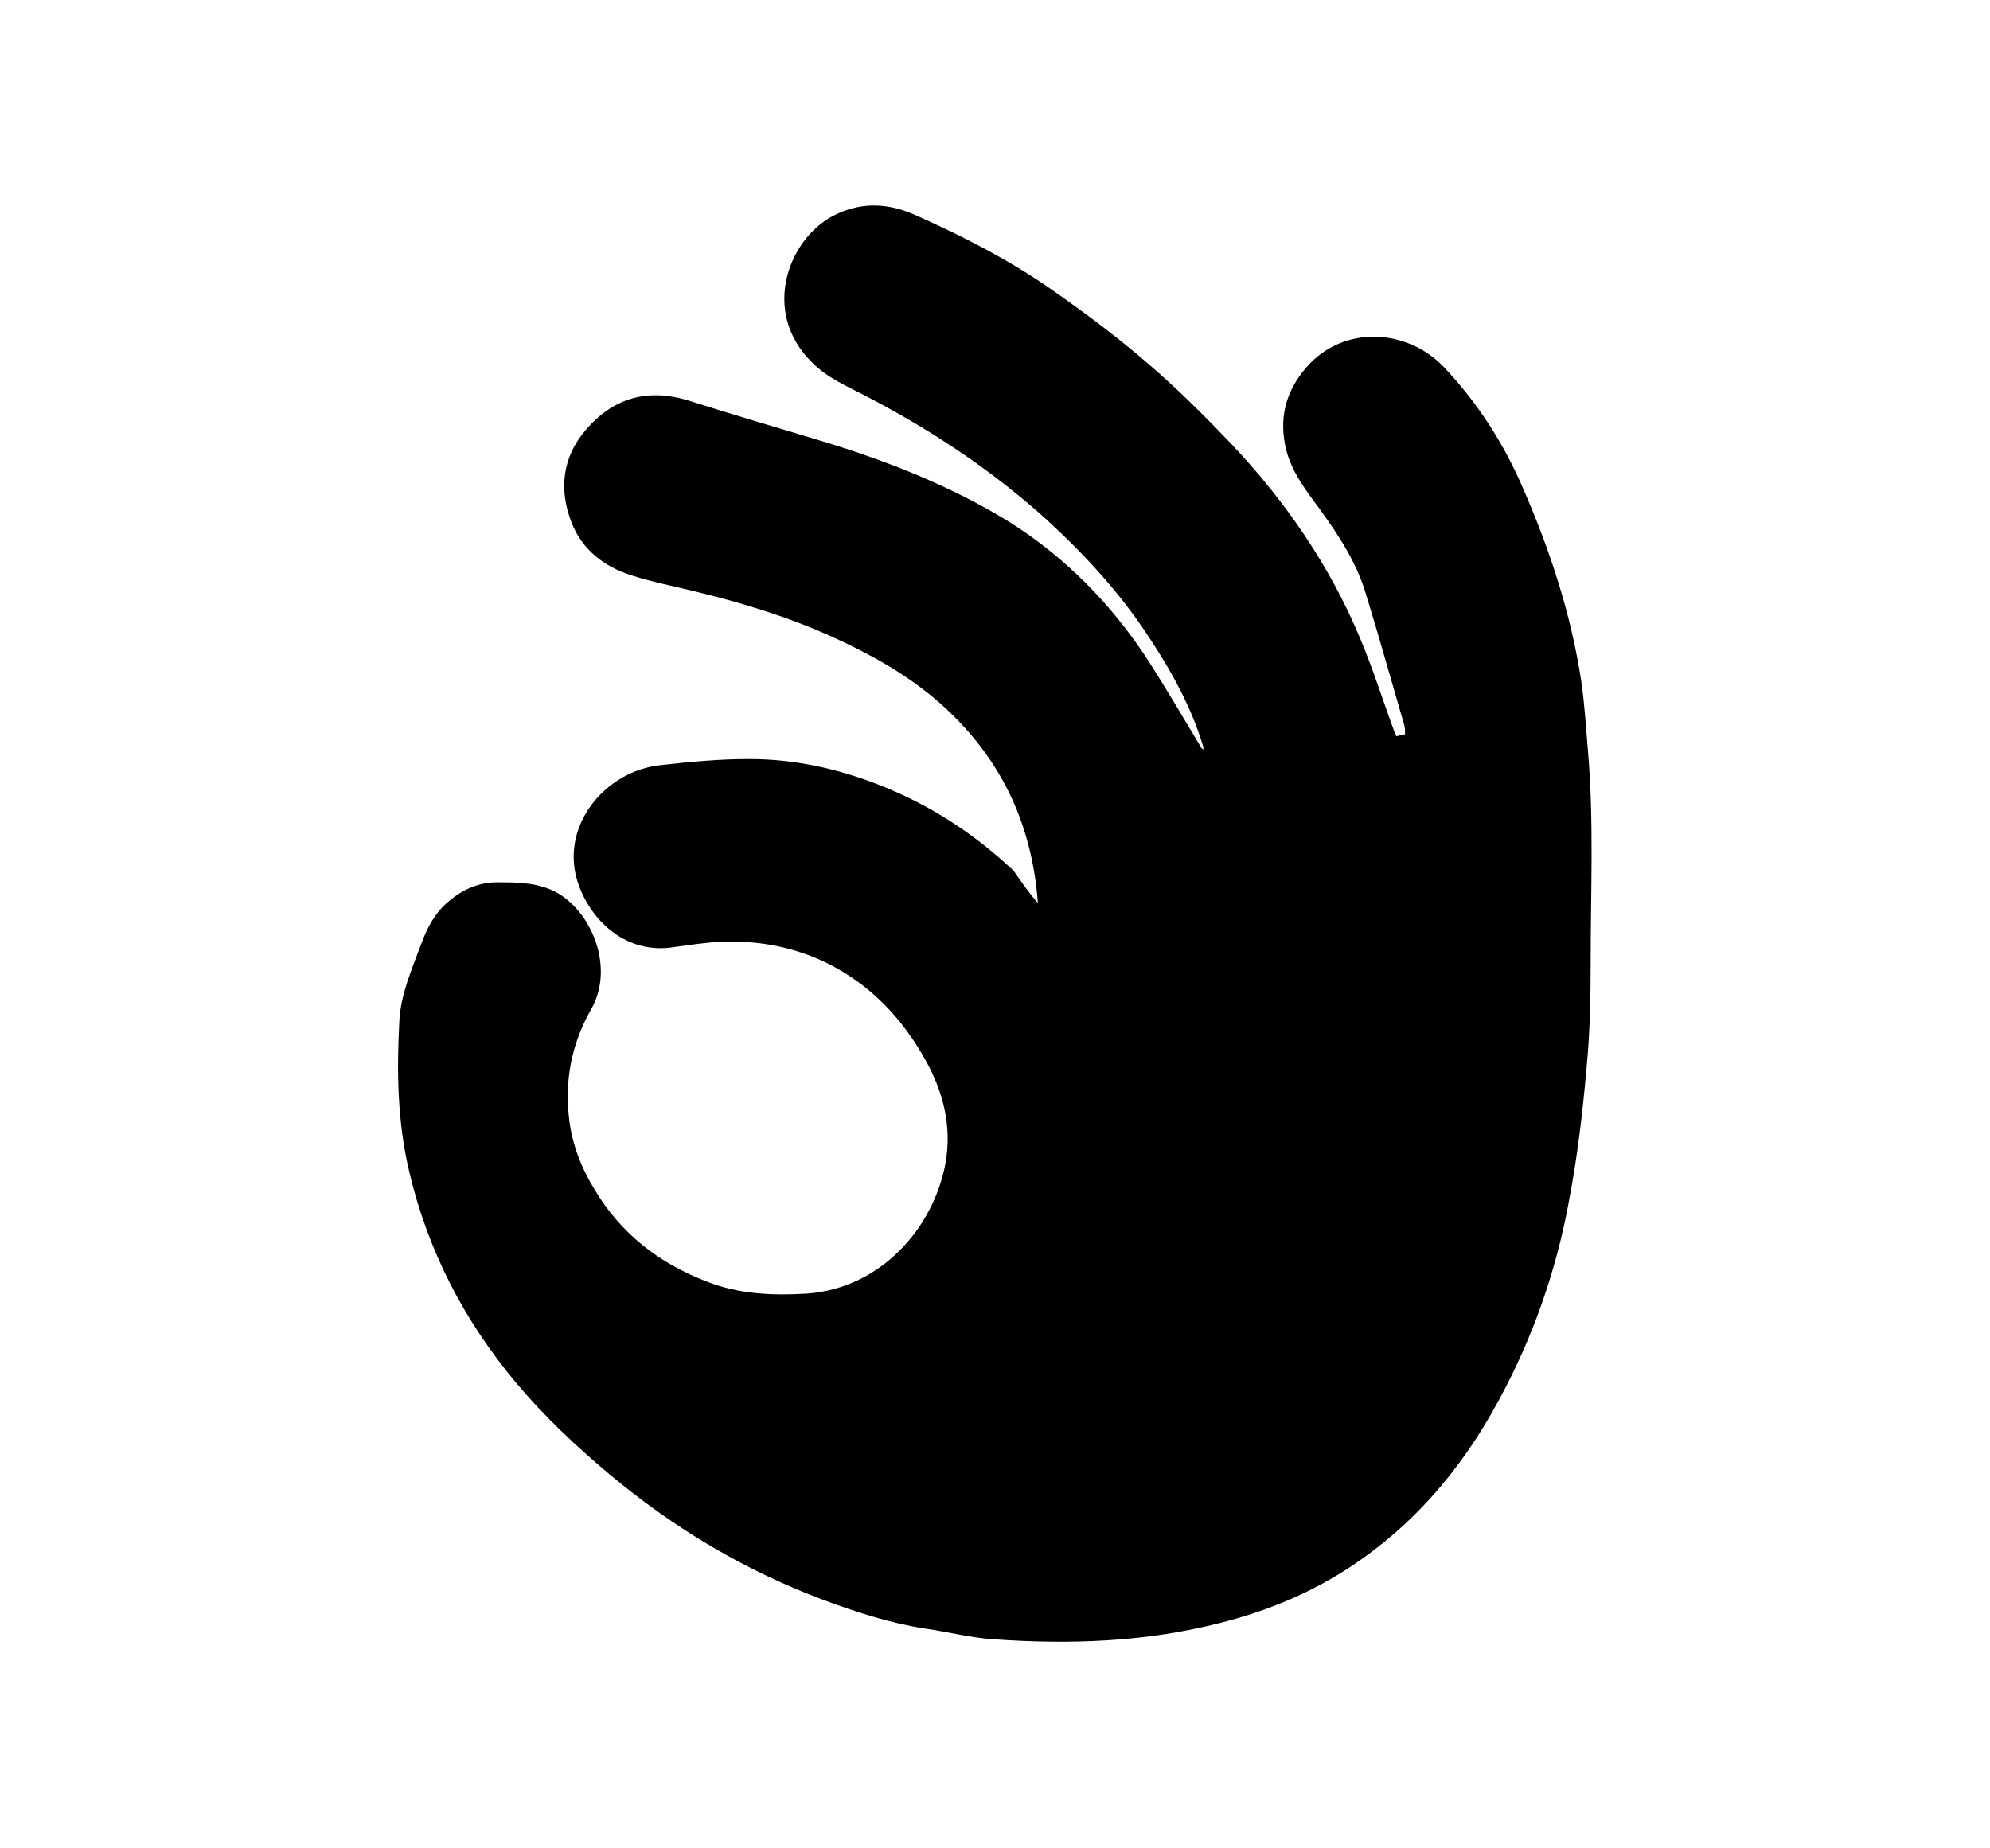 <?xml version="1.0" encoding="utf-8"?>
<!-- Generator: Adobe Illustrator 22.0.1, SVG Export Plug-In . SVG Version: 6.00 Build 0)  -->
<svg version="1.1" xmlns="http://www.w3.org/2000/svg" xmlns:xlink="http://www.w3.org/1999/xlink" x="0px" y="0px"
	 viewBox="0 0 297 275.9" style="enable-background:new 0 0 297 275.9;" xml:space="preserve">
<style type="text/css">
	.st0{display:none;}
	.st1{display:inline;}
	.st2{display:none;fill:none;}
	.st3{fill:#FFFFFF;}
	.st4{fill:none;}
</style>
<g id="Layer_1" class="st0">
	<g class="st1">
		<path class="st2" d="M259.7,257.5c-73.2,0-146.4,0-219.6,0c0-79.7,0-159.4,0-239c73.2,0,146.4,0,219.6,0
			C259.7,98.1,259.7,177.8,259.7,257.5z M51.1,241.4c0.1,0,0.2,0,0.2,0c0,0.9,0,1.8,0,2.8c0.3,4.8,2.5,8.5,6.7,11
			c5.8,3.4,13,2.7,17.5-2.4c2.9-3.3,4.4-7.4,5.1-11.7c0.4-2.4,0.7-4.8,1.1-7.2c0.6-4.1,1.2-8.3,1.8-12.4c0.4-2.6,0.7-5.1,1.1-7.7
			c0.5-3.7,1.1-7.3,1.7-11c0.4-3.1,0.7-6.2,1.2-9.2c0.7-4.9,1.6-9.8,2.3-14.7c0.4-2.8,0.6-5.5,1.1-8.3c1.1-6.9,2.2-13.9,3.3-20.8
			c0.2-1.2,0.5-2.3,1-3.4c1.4-3.5,4.3-5.8,7-8.1c5.6-4.8,11.4-9.4,17.2-14c0.6-0.5,1-1.1,0.8-1.8c-0.3-0.9-0.5-2-1.8-2.1
			c-2.6-0.3-5.3-0.8-7.9-1.1c-2.9-0.4-5.8-0.7-8.6-1.2c-4.9-0.7-9.8-1.5-14.6-2.2c-3.8-0.6-7.7-1-11.5-1.6c-3.4-0.5-6.7-1.2-10-1.7
			c-3.2-0.5-6.3-0.8-9.5-1.3c-2.8-0.4-5.7-0.6-8.4-1.3c-2.1-0.6-3.3,0.3-4.5,1.7c-0.5,0.6-0.6,0.9-0.1,1.5c1.6,2,3.2,4.1,4.8,6.2
			c4.5,6.1,9.1,12.1,13.5,18.2c2.3,3.2,3.7,6.8,3,10.9c-0.7,4.1-1.2,8.2-1.8,12.3c-0.7,5-1.3,10-2.1,14.9c-0.7,4.5-1.4,8.9-2.1,13.4
			c-0.8,5.3-1.5,10.7-2.3,16c-0.6,3.7-1.2,7.5-1.7,11.2c-0.6,3.9-1.1,7.7-1.6,11.6C52.1,232.3,51.6,236.9,51.1,241.4z M245.4,254.3
			c2.6-0.1,5-0.6,7.2-1.7c3.8-1.9,6.4-5,6.9-9.2c0.4-3.6,0.5-7.3-0.4-11c-1.6-6.6-3.3-13.2-5-19.7c-1.5-6-3-12.1-4.5-18.1
			c-1.4-5.5-2.7-11-4.1-16.5c-1.5-5.9-3-11.7-4.5-17.6c-1.4-5.6-2.7-11.1-4.2-16.7c-1.4-4.9-0.6-9.2,2.3-13.4
			c1.6-2.3,3.2-4.7,4.5-7.2c2.3-4.6,4.2-9.3,6.3-13.9c0.7-1.6,0.2-2.7-1.6-2.8c-0.5,0-1,0-1.4,0.1c-4.5,1.1-8.9,2.2-13.3,3.4
			c-6.6,1.7-13.1,3.4-19.7,5c-6.2,1.6-12.4,3.1-18.6,4.7c-5.4,1.4-10.8,2.7-16.2,4.1c-1.5,0.4-3,0.7-3.6,2.6
			c-0.4,1.1-0.2,1.8,0.8,2.3c2.2,1.2,4.4,2.5,6.5,3.8c6.4,3.9,12.8,7.7,19.1,11.7c2.7,1.7,5.1,3.8,6.3,6.9c0.6,1.6,1,3.3,1.4,4.9
			c2,7.7,4,15.4,6,23c1.8,7.1,3.7,14.1,5.5,21.2c1.4,5.6,2.8,11.2,4.2,16.8c1.7,6.6,3.4,13.1,5,19.7c0.9,3.5,1.9,6.8,3.7,9.9
			C236.3,251.3,240,254.2,245.4,254.3z M112.8,70.2c0.3,0.5,0.6,0.9,0.8,1.3c3,5.1,6.1,10.2,9.1,15.4c0.7,1.1,0.9,1.2,1.9,0.3
			c1.5-1.5,3-3,4.5-4.5c1.9-1.9,3.4-4,4.4-6.5c2.2-5.6,0-11.1-5.5-13.5c-2.6-1.1-5.3-1.5-8.1-1.9c-3.9-0.5-7.9-1.2-11.8-1.7
			c-4.6-0.7-9.2-1.4-13.8-2.1c-3.9-0.6-7.7-1.2-11.6-1.7c-4.8-0.7-9.6-1.3-14.3-2c-4.9-0.7-9.8-1.5-14.8-2.3
			c-1.4-0.2-2.8-0.4-4.2-0.5c-0.8-0.1-1.2,0.3-1.4,1c-1.3,3.5-2.8,7-4.1,10.6c-1.7,4.6-1.5,9,1.5,13.1c0.9,1.2,1.1,1.2,2.2,0.2
			c4.1-3.9,8.2-7.7,12.3-11.6c0.4-0.4,0.8-0.7,1.4-1.1c0.4,0.7,0.8,1.2,1.1,1.8c2.9,4.9,5.8,9.8,8.7,14.7c0.7,1.1,1,1.1,1.9,0.3
			c3.5-3.3,6.9-6.5,10.4-9.8c1.1-1.1,2.3-2,3.6-3.1c0.3,0.4,0.6,0.7,0.8,1.1c3.1,5.2,6.1,10.3,9.1,15.5c0.5,0.9,0.9,0.8,1.5,0.2
			c3.8-3.4,7.6-6.9,11.4-10.3C110.7,71.9,111.7,71.1,112.8,70.2z M173.1,75c0.5,0.4,1,0.6,1.3,0.9c4.7,3.4,9.3,6.9,13.9,10.4
			c0.9,0.7,1.3,0.6,1.8-0.4c1.9-4.2,3.9-8.4,5.8-12.6c0.7-1.5,1.5-3,2.4-4.6c1.1,0.8,2,1.4,2.9,2.1c4.1,3,8.2,6,12.3,9.1
			c0.9,0.7,1.5,0.5,1.9-0.4c1.7-3.6,3.3-7.2,4.9-10.7c1-2.1,2-4.1,3.1-6.3c0.5,0.3,0.8,0.5,1.1,0.7c2.2,1.6,4.4,3.2,6.6,4.8
			c2.6,1.9,5.1,3.8,7.7,5.7c0.8,0.6,1.3,0.7,1.8-0.4c0.6-1.3,1.3-2.4,2.1-3.6c0.8-1.3,1.1-2.7,1-4.2c-0.2-4.8-1.3-9.4-3.3-13.9
			c-0.6-1.3-1.6-2-3-1.9c-2.6,0.1-5.2,0.1-7.7,0.6c-6.1,1.3-12.1,2.9-18.1,4.4c-8.1,2-16.2,3.9-24.3,6c-7.1,1.8-14.2,3.7-21.3,5.7
			c-3.1,0.9-5.9,2.5-8,5c-0.5,0.6-0.9,1.4-0.9,2.1c-0.1,3.2-0.2,6.5-0.1,9.7c0.1,4.5,2.7,7.4,6.5,9.5c0.7,0.4,1.2,0.2,1.6-0.5
			c0.4-0.8,0.7-1.6,1-2.4c1.5-3.2,3-6.5,4.6-9.7C171.4,78.3,172.2,76.7,173.1,75z M158.2,59c4.6-1.1,8.8-2.1,12.9-3.1
			c5.5-1.3,11-2.7,16.5-4.1c8.7-2.2,17.4-4.4,26.1-6.6c3.1-0.8,6.1-1.7,9.2-2.5c2.9-0.7,5.7-1.4,8.6-2.1c1.1-0.3,1.3-0.9,0.5-1.7
			c-4.8-4.9-9.6-9.7-15.5-13.3c-9.2-5.5-18.8-6.9-29.1-3.9c-9.2,2.7-16.1,8.2-21.1,16.3c-3.1,5-5.1,10.5-6.8,16.1
			C159,55.7,158.7,57.2,158.2,59z M129.1,53.3c-0.1-0.8-0.1-1.3-0.2-1.7c-1-2.7-1.9-5.4-3-8.1c-3.4-7.6-8.5-14-15.2-18.9
			c-7.4-5.4-15.7-7-24.5-5.8c-6.2,0.8-11.9,3.3-17,6.9c-5.7,4-10.4,8.9-13.4,15.2c-0.6,1.3-0.5,1.6,0.9,1.8c3,0.5,5.9,0.9,8.9,1.3
			c3.8,0.5,7.6,1,11.4,1.6c3.9,0.6,7.7,1.2,11.6,1.8c3.8,0.6,7.6,1,11.4,1.6c3.5,0.5,6.9,1.1,10.4,1.6c4.3,0.7,8.6,1.3,12.9,1.9
			C125,52.8,126.9,53,129.1,53.3z M164.2,107.1c0,0.2-0.1,0.3,0,0.5c1.5,3,3,6.1,4.6,9.1c0.2,0.3,0.9,0.5,1.3,0.5
			c1.1-0.2,2.2-0.5,3.2-0.8c5.2-1.3,10.5-2.7,15.7-4c5.4-1.4,10.8-2.7,16.2-4.1c7.5-1.9,14.9-3.8,22.3-5.6
			c7.4-1.9,14.8-3.8,22.1-5.6c1.1-0.3,1.7-0.9,1.6-2.1c-0.2-2.7-0.3-5.3-0.5-8c-0.2-2.8-0.4-5.6-0.5-8.4c-1.5-0.2-1.6-0.2-2.3,0.9
			c-0.7,1.2-1.4,2.5-2.2,3.7c-0.9,1.5-1.8,3-2.8,4.6c-5.5-4-10.8-7.9-16.2-11.9c-2.9,6.2-5.8,12.2-8.7,18.3c-0.6-0.3-1-0.6-1.4-0.9
			c-2.4-1.8-4.8-3.6-7.2-5.4c-2.3-1.7-4.5-3.4-6.8-5.1c-0.6-0.5-1.2-0.7-1.6,0.3c-1.4,3-2.7,5.9-4.1,8.9c-1.4,2.9-2.7,5.7-4.2,8.7
			c-0.5-0.3-1-0.6-1.5-0.9c-4.5-3.4-8.9-6.8-13.4-10.3c-0.8-0.6-1.2-0.6-1.7,0.3c-2.9,5.3-6,10.6-9,15.8
			C166.3,107.6,166.3,107.6,164.2,107.1z M41.4,100.3c2.6,0.4,5.1,0.8,7.6,1.1c3,0.4,6,0.8,9,1.3c2.7,0.4,5.4,0.7,8.1,1.1
			c3.3,0.5,6.5,1.1,9.8,1.5c4.3,0.6,8.5,1.1,12.8,1.7c4,0.6,8,1.3,12.1,1.8c3.7,0.5,7.3,1.1,11,1.5c3.4,0.4,6.8,0.7,10.2,0.9
			c2.4,0.1,4.4-1.1,5.4-3.3c1.1-2.4,1.8-5,2.6-7.6c0.5-1.6,0.7-3.3,1-5c0.1-0.4-0.3-0.8-0.4-1.2c-0.4,0.1-0.8,0.2-1.1,0.4
			c-2,1.6-3.9,3.2-5.8,4.8c-0.8,0.6-1.6,1.2-2.5,1.9c-0.3-0.4-0.5-0.6-0.7-0.9c-3-5-6-10-9-15c-0.8-1.4-1-1.4-2.2-0.3
			c-4.1,3.8-8.2,7.7-12.2,11.5c-0.4,0.4-1,0.7-1.6,1.1c-0.5-0.7-0.8-1.2-1.2-1.7c-2.9-4.8-5.7-9.5-8.6-14.3c-0.8-1.4-1-1.4-2.2-0.3
			c-4,3.7-8.1,7.4-12.1,11.1c-0.5,0.5-1.1,0.8-1.7,1.3c-0.3-0.4-0.6-0.7-0.8-1C66,87.8,63,83,60.1,78.1c-0.5-0.8-0.8-1.1-1.7-0.4
			c-5.7,4.4-11.4,8.7-17.2,13.1c-0.6,0.5-0.8,0.9-0.7,1.7C40.8,95,41.1,97.5,41.4,100.3z"/>
		<path d="M49.5,241.5c0.5-4.6,1-9.1,1.6-13.7c0.5-3.9,1.1-7.7,1.6-11.6c0.5-3.7,1.2-7.5,1.7-11.2c0.8-5.3,1.5-10.7,2.3-16
			c0.7-4.5,1.4-8.9,2.1-13.4c0.7-5,1.4-9.9,2.1-14.9c0.6-4.1,1.1-8.2,1.8-12.3c0.7-4.1-0.7-7.7-3-10.9c-4.4-6.1-9-12.1-13.5-18.2
			c-1.6-2.1-3.1-4.1-4.8-6.2c-0.5-0.6-0.4-1,0.1-1.5c1.2-1.4,2.3-2.3,4.5-1.7c2.7,0.7,5.6,0.9,8.4,1.3c3.2,0.4,6.3,0.8,9.5,1.3
			c3.4,0.5,6.7,1.2,10,1.7c3.8,0.6,7.7,1,11.5,1.6c4.9,0.7,9.8,1.5,14.6,2.2c2.9,0.4,5.8,0.8,8.6,1.2c2.6,0.4,5.3,0.8,7.9,1.1
			c1.3,0.2,1.5,1.2,1.8,2.1c0.3,0.8-0.1,1.3-0.8,1.8c-5.7,4.7-11.5,9.3-17.2,14c-2.7,2.3-5.6,4.6-7,8.1c-0.4,1.1-0.8,2.3-1,3.4
			c-1.1,6.9-2.2,13.9-3.3,20.8c-0.4,2.8-0.6,5.5-1.1,8.3c-0.7,4.9-1.6,9.8-2.3,14.7c-0.5,3.1-0.7,6.2-1.2,9.2
			c-0.5,3.7-1.1,7.3-1.7,11c-0.4,2.6-0.7,5.1-1.1,7.7c-0.6,4.1-1.2,8.3-1.8,12.4c-0.4,2.4-0.7,4.8-1.1,7.2
			c-0.7,4.3-2.1,8.4-5.1,11.7c-4.5,5.1-11.6,5.8-17.5,2.4c-4.2-2.4-6.4-6.1-6.7-11c-0.1-0.9,0-1.8,0-2.8
			C49.7,241.5,49.6,241.5,49.5,241.5z"/>
		<path d="M243.8,254.3c-5.4-0.1-9.1-3-11.7-7.5c-1.8-3.1-2.8-6.5-3.7-9.9c-1.6-6.6-3.4-13.1-5-19.7c-1.4-5.6-2.8-11.2-4.2-16.8
			c-1.8-7.1-3.6-14.1-5.5-21.2c-2-7.7-4-15.4-6-23c-0.4-1.7-0.8-3.3-1.4-4.9c-1.2-3.1-3.6-5.2-6.3-6.9c-6.3-4-12.7-7.8-19.1-11.7
			c-2.1-1.3-4.3-2.6-6.5-3.8c-1-0.6-1.1-1.2-0.8-2.3c0.6-1.9,2.1-2.2,3.6-2.6c5.4-1.4,10.8-2.7,16.2-4.1c6.2-1.6,12.4-3.1,18.6-4.7
			c6.6-1.7,13.1-3.4,19.7-5c4.4-1.1,8.9-2.3,13.3-3.4c0.5-0.1,1-0.2,1.4-0.1c1.8,0.1,2.4,1.2,1.6,2.8c-2.1,4.6-4.1,9.3-6.3,13.9
			c-1.2,2.5-2.9,4.9-4.5,7.2c-2.9,4.1-3.6,8.5-2.3,13.4c1.5,5.5,2.8,11.1,4.2,16.7c1.5,5.9,3,11.7,4.5,17.6c1.4,5.5,2.7,11,4.1,16.5
			c1.5,6,3,12.1,4.5,18.1c1.7,6.6,3.3,13.2,5,19.7c0.9,3.6,0.8,7.3,0.4,11c-0.5,4.2-3.1,7.3-6.9,9.2
			C248.7,253.7,246.4,254.2,243.8,254.3z"/>
		<path d="M111.2,70.3c-1.1,0.9-2.1,1.7-3.1,2.6c-3.8,3.4-7.6,6.8-11.4,10.3c-0.6,0.6-1,0.7-1.5-0.2c-3-5.2-6.1-10.3-9.1-15.5
			c-0.2-0.3-0.5-0.6-0.8-1.1c-1.2,1.1-2.4,2-3.6,3.1c-3.5,3.2-6.9,6.5-10.4,9.8c-0.9,0.9-1.3,0.8-1.9-0.3c-2.9-4.9-5.8-9.8-8.7-14.7
			c-0.3-0.6-0.7-1.1-1.1-1.8c-0.5,0.4-1,0.8-1.4,1.1c-4.1,3.9-8.2,7.7-12.3,11.6c-1.1,1-1.3,1-2.2-0.2c-3-4.1-3.2-8.5-1.5-13.1
			c1.3-3.5,2.7-7.1,4.1-10.6c0.3-0.7,0.7-1.1,1.4-1c1.4,0.2,2.8,0.3,4.2,0.5c4.9,0.8,9.8,1.6,14.8,2.3c4.8,0.7,9.6,1.3,14.3,2
			c3.9,0.6,7.7,1.2,11.6,1.7c4.6,0.7,9.2,1.4,13.8,2.1c3.9,0.6,7.9,1.2,11.8,1.7c2.8,0.3,5.5,0.8,8.1,1.9c5.5,2.4,7.7,7.9,5.5,13.5
			c-1,2.5-2.5,4.6-4.4,6.5c-1.5,1.5-3,3-4.5,4.5c-0.9,0.9-1.2,0.9-1.9-0.3c-3-5.1-6.1-10.2-9.1-15.4
			C111.8,71.1,111.5,70.8,111.2,70.3z"/>
		<path d="M171.5,75c-0.9,1.7-1.7,3.3-2.5,4.9c-1.6,3.2-3.1,6.5-4.6,9.7c-0.4,0.8-0.7,1.6-1,2.4c-0.3,0.7-0.9,0.9-1.6,0.5
			c-3.8-2.1-6.4-5-6.5-9.5c-0.1-3.2,0-6.5,0.1-9.7c0-0.7,0.5-1.5,0.9-2.1c2.1-2.5,4.9-4.1,8-5c7.1-2,14.2-3.8,21.3-5.7
			c8.1-2.1,16.2-4,24.3-6c6-1.5,12.1-3.1,18.1-4.4c2.5-0.5,5.1-0.5,7.7-0.6c1.3,0,2.4,0.6,3,1.9c2,4.4,3.1,9,3.3,13.9
			c0.1,1.5-0.2,2.9-1,4.2c-0.7,1.2-1.5,2.4-2.1,3.6c-0.5,1-1,0.9-1.8,0.4c-2.6-1.9-5.1-3.8-7.7-5.7c-2.2-1.6-4.4-3.2-6.6-4.8
			c-0.3-0.2-0.6-0.4-1.1-0.7c-1.1,2.1-2.1,4.2-3.1,6.3c-1.7,3.6-3.3,7.2-4.9,10.7c-0.4,0.9-1,1.1-1.9,0.4c-4.1-3.1-8.2-6.1-12.3-9.1
			c-0.9-0.7-1.8-1.3-2.9-2.1c-0.8,1.6-1.6,3.1-2.4,4.6c-2,4.2-3.9,8.4-5.8,12.6c-0.5,1-0.9,1.1-1.8,0.4c-4.6-3.5-9.3-6.9-13.9-10.4
			C172.5,75.7,172.1,75.4,171.5,75z"/>
		<path d="M156.6,59.1c0.5-1.8,0.8-3.3,1.2-4.8c1.7-5.6,3.7-11.1,6.8-16.1c5-8.1,11.9-13.6,21.1-16.3c10.3-3,19.9-1.6,29.1,3.9
			c6,3.6,10.8,8.4,15.5,13.3c0.8,0.8,0.6,1.4-0.5,1.7c-2.9,0.7-5.7,1.4-8.6,2.1c-3.1,0.8-6.1,1.7-9.2,2.5
			c-8.7,2.2-17.4,4.4-26.1,6.6c-5.5,1.4-11,2.7-16.5,4.1C165.4,57,161.2,58,156.6,59.1z"/>
		<path d="M127.5,53.4c-2.2-0.3-4.1-0.5-6.1-0.8c-4.3-0.6-8.6-1.2-12.9-1.9c-3.5-0.5-6.9-1.1-10.4-1.6c-3.8-0.6-7.6-1-11.4-1.6
			c-3.9-0.6-7.7-1.2-11.6-1.8c-3.8-0.6-7.6-1.1-11.4-1.6c-3-0.4-5.9-0.8-8.9-1.3c-1.5-0.2-1.6-0.5-0.9-1.8
			c3.1-6.3,7.7-11.2,13.4-15.2c5.1-3.6,10.8-6.1,17-6.9c8.8-1.1,17.2,0.4,24.5,5.8c6.8,5,11.8,11.3,15.2,18.9c1.2,2.6,2,5.4,3,8.1
			C127.5,52.1,127.4,52.6,127.5,53.4z"/>
		<path d="M162.7,107.2c2,0.4,2.1,0.5,3.2-1.4c3-5.3,6-10.5,9-15.8c0.5-0.9,0.9-1,1.7-0.3c4.4,3.5,8.9,6.9,13.4,10.3
			c0.4,0.3,0.9,0.6,1.5,0.9c1.4-2.9,2.8-5.8,4.2-8.7c1.4-3,2.8-5.9,4.1-8.9c0.4-0.9,1-0.7,1.6-0.3c2.3,1.7,4.5,3.4,6.8,5.1
			c2.4,1.8,4.8,3.6,7.2,5.4c0.4,0.3,0.9,0.5,1.4,0.9c2.9-6.1,5.8-12.2,8.7-18.3c5.4,4,10.7,7.9,16.2,11.9c1-1.7,1.9-3.1,2.8-4.6
			c0.7-1.2,1.4-2.5,2.2-3.7c0.7-1.1,0.8-1.2,2.3-0.9c0.2,2.8,0.4,5.6,0.5,8.4c0.2,2.7,0.3,5.3,0.5,8c0.1,1.2-0.5,1.8-1.6,2.1
			c-7.4,1.9-14.8,3.8-22.1,5.6c-7.4,1.9-14.9,3.8-22.3,5.6c-5.4,1.4-10.8,2.7-16.2,4.1c-5.2,1.3-10.5,2.7-15.7,4
			c-1.1,0.3-2.1,0.6-3.2,0.8c-0.4,0.1-1.1-0.2-1.3-0.5c-1.6-3-3.1-6-4.6-9.1C162.6,107.5,162.7,107.3,162.7,107.2z"/>
		<path d="M39.8,100.3c-0.3-2.7-0.6-5.3-0.9-7.7c-0.1-0.8,0.1-1.3,0.7-1.7c5.7-4.3,11.5-8.7,17.2-13.1c0.9-0.7,1.2-0.4,1.7,0.4
			c2.9,4.9,5.9,9.7,8.8,14.5c0.2,0.3,0.5,0.6,0.8,1c0.6-0.4,1.2-0.8,1.7-1.3c4-3.7,8.1-7.4,12.1-11.1c1.2-1.1,1.4-1.1,2.2,0.3
			c2.9,4.8,5.7,9.5,8.6,14.3c0.3,0.5,0.7,1.1,1.2,1.7c0.6-0.4,1.1-0.7,1.6-1.1c4.1-3.8,8.2-7.7,12.2-11.5c1.2-1.1,1.4-1.1,2.2,0.3
			c3,5,6,10,9,15c0.2,0.3,0.4,0.5,0.7,0.9c0.9-0.6,1.7-1.2,2.5-1.9c2-1.6,3.9-3.2,5.8-4.8c0.3-0.2,0.8-0.3,1.1-0.4
			c0.1,0.4,0.5,0.8,0.4,1.2c-0.3,1.7-0.5,3.4-1,5c-0.8,2.6-1.6,5.1-2.6,7.6c-1,2.2-2.9,3.4-5.4,3.3c-3.4-0.1-6.8-0.5-10.2-0.9
			c-3.7-0.4-7.4-1-11-1.5c-4-0.6-8-1.3-12.1-1.8c-4.3-0.6-8.5-1.1-12.8-1.7c-3.3-0.5-6.5-1-9.8-1.5c-2.7-0.4-5.4-0.8-8.1-1.1
			c-3-0.4-6-0.8-9-1.3C44.9,101.1,42.4,100.7,39.8,100.3z"/>
	</g>
</g>
<g id="Ebene_2" class="st0">
	<g class="st1">
		<path class="st3" d="M172.6,142.5c0-7.6,0.3-15.3-0.9-22.8c-0.8-5-1.2-10.1-2.4-15c-2.2-8.8-4.6-17.6-7.3-26.3
			c-2.6-8.2-5.7-16.3-8.5-24.4c-1.1-3-2.2-6-3.3-9c-0.4-1.1-1.1-2.1-2.2-2.1c-0.8,0-1.5,1-2.2,1.6c-0.2,0.2-0.3,0.5-0.5,0.8
			c-1.1,2.9-2.3,5.8-3.4,8.7c-4.2,11.2-8.2,22.4-11.4,34c-1.7,6.4-3.1,12.9-4,19.4c-0.5,4.2-1.1,8.3-1.7,12.5
			c-0.6,4.2-1,8.4-1.7,12.6c-0.8,4.2-0.9,8.4-0.6,12.6c0.5,6.4,0.8,12.8,1.3,19.1c0.3,3.4,0.6,6.8,1.1,10.2c0.5,3.7,1.1,7.4,1.8,11
			c0.8,3.7,1.8,7.4,2.8,11c0.6,1.9,2,2.8,4,2.8c2.4,0,4.7,0,7.1,0c6.7,0,13.4,0.1,20.2-0.1c3.5-0.1,5-1.1,5.7-4
			c0.5-2.1,1.1-4.1,1.7-6.1c2.1-6.8,3.1-13.8,3.6-20.9c0.1-0.9,0-1.8,0.1-2.6c0.3-3,0.7-6,0.8-9
			C172.7,151.8,172.6,147.1,172.6,142.5z M100.9,204.5c0.4,0,0.7,0,1,0c1.9-0.1,2.7-1.5,1.9-3.2c-0.8-1.8-1.7-3.6-2.5-5.4
			c-4.2-9.1-8.6-18.2-12.6-27.3c-2.6-5.9-4.8-12-7-18.1c-1.3-3.6-2.1-7.4-3-11.2c-0.8-3.8-1.4-7.6-2.1-11.4
			c-0.5-2.6-0.8-5.1-1.3-7.7c-1-4.3-3.4-7.6-7.1-9.8c-8.1-4.8-16.3-9.5-24.5-14c-5.3-2.9-10.8-5.5-16.2-8.2c-1.1-0.5-2,0-1.8,1.1
			c0.4,2,0.7,4,1.4,5.9c1,2.9,2.3,5.7,3.4,8.5c3.7,8.8,7.3,17.7,11.1,26.5c3.7,8.7,8.3,16.9,13.3,24.9c5.1,8.1,10.7,15.9,17.1,23.1
			c7.7,8.8,16,17,24.9,24.6C98,203.9,99.3,204.7,100.9,204.5z M190.3,204.1c1.9,0,3.5,0,5,0c1.2,0,2.2-0.4,3.2-1.1
			c2.3-1.9,4.8-3.7,7-5.8c4.7-4.4,9.4-8.9,13.8-13.6c3.7-4,7.3-8.3,10.5-12.8c4.1-5.8,7.7-11.8,11.3-17.9c3.4-5.6,6.7-11.3,9.8-17.1
			c3-5.6,5.8-11.2,8.5-17c2-4.2,3.7-8.6,5.4-13c1.8-4.6,3.4-9.3,5-14c0.4-1.1,0.8-2.1,1.3-3.4c-2.1,0-3.9-0.3-5.7,0.8
			c-2.4,1.5-4.9,2.8-7.4,4.2c-10.1,5.8-20.2,11.6-30.4,17.3c-3.5,2-5.8,4.7-6.8,8.5c-0.6,2.4-1,4.8-1.5,7.3
			c-0.9,4.1-1.6,8.3-2.7,12.4c-2.2,7.3-4.6,14.6-7,21.9c-2.5,7.6-5.2,15.1-8.7,22.3c-2.7,5.6-5.6,11.2-8.4,16.8
			C191.8,201.1,191.1,202.5,190.3,204.1z M177.9,198.2c1.5,0.3,2-0.6,2.5-1.4c4-6.5,7.7-13.3,11.1-20.2c3.5-7.2,6.6-14.5,9.2-22
			c1.4-4.1,2.6-8.3,3.8-12.5c0.8-2.7,1.6-5.3,2.2-8c0.6-2.8,1.1-5.7,1.6-8.6c0.6-3.5,1.3-7.1,1.8-10.6c0.5-3.5,0.7-7.1,1.1-10.7
			c0.3-3.2,0.7-6.3,0.9-9.5c0.2-3.6,0.5-7.2,0.5-10.9c0-6.2-0.2-12.5-0.4-18.7c-0.2-3.5-0.6-7.1-1-10.6c-0.1-0.6-0.6-1.4-1.1-1.5
			c-0.5-0.1-1.3,0.3-1.7,0.7c-1,1-1.9,2.1-2.8,3.3c-5.6,6.9-11.2,13.9-16.7,20.8c-2.9,3.6-5.8,7.3-8.6,10.9
			c-1.2,1.5-1.7,3.2-1.4,5.2c0.2,1.3,0.3,2.5,0.5,3.8c0.8,4.6,1.5,9.2,2.3,13.8c0.6,3.6,1.2,7.2,1.6,10.8c0.7,5.3,1.4,10.5,1.7,15.8
			c0.5,9-0.4,18-1.5,27c-0.5,4.5-1.1,9-1.8,13.5c-0.7,4.5-1.5,8.9-2.3,13.3C178.8,194,178.3,196.1,177.9,198.2z M117.7,197.8
			c0.1-0.1,0.2-0.1,0.3-0.2c-0.1-0.3-0.1-0.7-0.2-1c-1.4-3.6-1.8-7.3-2.2-11.1c-0.6-5.4-1.3-10.8-2-16.2c-0.2-1.2-0.4-2.4-0.6-3.7
			c-0.6-3.9-1.5-7.8-1.6-11.7c-0.3-9.5-0.7-19.1,0.7-28.6c0.6-4,0.9-8,1.6-12c0.9-5.8,1.8-11.6,3-17.3c0.6-3.2,0.4-5.8-1.8-8.4
			c-3.4-3.9-6.5-8.2-9.7-12.3c-3.9-5-7.9-10-11.8-14.9c-1.9-2.4-3.9-4.9-5.9-7.2c-0.3-0.4-0.8-0.5-1.3-0.8c-0.2,0.4-0.6,0.8-0.7,1.2
			c-0.8,4-1.8,8-2.1,12.1c-0.4,5.8-0.4,11.7-0.2,17.5c0.2,5.4,0.8,10.7,1.3,16.1c0.5,4.8,1.2,9.7,2,14.5c0.7,4.2,1.4,8.3,2.3,12.5
			c1.8,7.7,3.5,15.5,5.6,23.1c2,7,4.3,14,6.8,20.9c2.8,7.7,6.1,15.2,10.9,21.9C113.7,194.3,115.5,196.2,117.7,197.8z M144.3,210.2
			c-4.8,0.3-10.7,0.6-16.6,1.2c-4.4,0.5-8.8,1.4-13.2,2.2c-2.8,0.5-5.5,1.2-8.2,2c-3.2,0.9-6.5,1.7-9.4,3.1
			c-4.2,2.1-8.2,4.8-12.3,7.2c-1.6,0.9-2.5,2.2-2.6,4c0,0.5,0.2,1.4,0.6,1.6c1.1,0.6,2.4,1.2,3.5,1.2c3.3-0.1,6.5-0.6,9.8-1
			c5.8-0.6,11.6-1.3,17.4-1.9c4.7-0.5,9.4-1,14.1-1.3c4.6-0.3,9.2-0.5,13.8-0.5c7.8,0,15.6,0.1,23.4,0.3c4.3,0.1,8.6,0.5,12.9,0.9
			c4.4,0.5,8.8,1.1,13.2,1.7c6,0.8,11.9,2.1,18,1.8c1.8-0.1,3.5-0.3,5-1.3c0.4-0.2,0.7-0.9,0.7-1.3c-0.1-1.6-0.9-2.9-2.2-4
			c-4.8-4.1-10.1-7.1-16.1-8.9c-4-1.2-8.1-2.4-12.2-3.3c-3.3-0.8-6.6-1.4-10-1.8c-4.2-0.6-8.4-1.1-12.6-1.4
			C155.8,210.6,150.6,210.4,144.3,210.2z M81.8,212c1.2-0.3,2.4-0.6,3.5-1.1c1.3-0.5,1.3-0.8,0.3-1.9c-1.6-1.7-3.1-3.3-4.8-4.9
			c-9.7-9.4-19-19.2-26.9-30.2c-3.3-4.6-6.4-9.4-9.5-14.1c-1.1-1.8-2-3.7-3.1-5.5c-1.5-2.4-4.2-3.2-6.7-4.1
			c-5.4-1.9-11.1-2.6-16.8-3.2c-2.4-0.3-4.8-0.5-7.3-0.7c-0.6,0-1.5,0-1.6,0.4c-0.2,0.5-0.1,1.3,0.2,1.8c0.9,1.3,1.9,2.5,2.9,3.8
			c5.5,7.2,11.3,14.1,17.5,20.6c4.9,5.1,10.1,10.1,15.3,14.8c3.7,3.4,7.6,6.5,11.6,9.4c6,4.3,12.2,8.2,18.4,12.3
			C77.1,210.7,79.2,212,81.8,212z M287.8,146.2c-0.5-0.1-0.9-0.2-1.3-0.2c-2.3,0.2-4.6,0.3-6.8,0.6c-5,0.7-10,1.5-15,2.5
			c-5.8,1.1-10.1,4.3-13,9.5c-2.2,3.9-4.6,7.8-7.1,11.5c-8,11.8-17.6,22.2-27.8,32.1c-2.4,2.3-4.6,4.8-6.8,7.2
			c-0.7,0.7-0.2,2.1,0.7,2.2c2.1,0.1,4.2,0.5,6.1-0.5c3.7-2,7.4-4.1,11-6.3c9.8-5.9,18.8-13,27-20.9c6.7-6.4,13.2-13,19.2-20.1
			c3.5-4.1,7-8.3,10.4-12.5C285.7,149.7,286.6,148,287.8,146.2z M71.7,221.9c-0.5-0.7-0.8-1.4-1.4-2c-0.4-0.5-1.1-0.7-1.7-1.1
			c-5.6-4-11.2-8.1-16.8-12.1c-4.9-3.5-9.8-6.9-14.7-10.4c-1.3-0.9-2.8-1.9-4.5-1.6c-4.1,0.6-8.2,1.4-12.2,2.1
			c-4.4,0.8-8.8,1.7-13.2,2.7c-1.3,0.3-2.6,0.9-3.8,1.7c-1.4,0.9-1.2,1.8,0.2,2.5c1.3,0.6,2.7,1.2,4,1.9c9,4.4,18.2,8.6,27.6,12
			c6.2,2.2,12.6,4.1,18.9,5.9c4,1.1,8.2,1.7,12.3,2.6C69.3,226.6,71.5,225,71.7,221.9z M293.5,202.8c0.1-0.9-0.2-1.5-1.1-1.8
			c-3.9-1.6-7.9-2.4-12-3.1c-4.8-0.9-9.5-1.9-14.3-2.7c-2.8-0.5-5.7-0.7-8.2,1.4c-2.5,2.1-5,4.1-7.5,6.1c-6,4.9-12.2,9.6-18.9,13.5
			c-1.8,1-3.4,2.2-5.1,3.4c-1.3,0.9-1.9,3-1.4,4.2c0.5,1.1,2.7,2.5,3.8,2.3c2.1-0.3,4.2-0.7,6.4-1c5.9-1,11.6-2.7,17.1-4.9
			c9.3-3.7,18.6-7.3,27.9-11c4.1-1.6,8.2-3.3,12.3-5C293.2,203.9,293.8,203.7,293.5,202.8z"/>
		<path d="M172.6,142.5c0,4.6,0.1,9.3,0,13.9c-0.1,3-0.6,6-0.8,9c-0.1,0.9,0,1.8-0.1,2.6c-0.4,7.1-1.5,14.1-3.6,20.9
			c-0.6,2-1.2,4.1-1.7,6.1c-0.7,2.9-2.2,3.9-5.7,4c-6.7,0.2-13.4,0.1-20.2,0.1c-2.4,0-4.7,0-7.1,0c-2,0-3.4-0.8-4-2.8
			c-1-3.6-2-7.3-2.8-11c-0.8-3.6-1.3-7.3-1.8-11c-0.5-3.4-0.8-6.8-1.1-10.2c-0.5-6.4-0.9-12.8-1.3-19.1c-0.3-4.2-0.2-8.4,0.6-12.6
			c0.8-4.2,1.1-8.4,1.7-12.6c0.6-4.2,1.2-8.3,1.7-12.5c0.9-6.6,2.2-13,4-19.4c3.1-11.6,7.2-22.8,11.4-34c1.1-2.9,2.3-5.8,3.4-8.7
			c0.1-0.3,0.2-0.6,0.5-0.8c0.7-0.6,1.4-1.5,2.2-1.6c1.1-0.1,1.8,1,2.2,2.1c1.1,3,2.2,6,3.3,9c2.9,8.1,6,16.2,8.5,24.4
			c2.7,8.7,5.1,17.5,7.3,26.3c1.2,4.9,1.6,10,2.4,15C173,127.2,172.6,134.9,172.6,142.5z"/>
		<path d="M100.9,204.5c-1.6,0.2-2.9-0.7-4.1-1.6c-8.9-7.6-17.2-15.8-24.9-24.6c-6.3-7.2-12-15-17.1-23.1c-5-8-9.5-16.2-13.3-24.9
			c-3.8-8.8-7.4-17.6-11.1-26.5c-1.2-2.8-2.4-5.6-3.4-8.5c-0.7-1.9-1-3.9-1.4-5.9c-0.2-1.1,0.7-1.7,1.8-1.1
			c5.4,2.7,10.9,5.3,16.2,8.2c8.2,4.5,16.4,9.2,24.5,14c3.7,2.2,6.1,5.6,7.1,9.8c0.6,2.5,0.9,5.1,1.3,7.7c0.7,3.8,1.2,7.6,2.1,11.4
			c0.8,3.8,1.7,7.6,3,11.2c2.1,6.1,4.4,12.2,7,18.1c4,9.2,8.4,18.2,12.6,27.3c0.8,1.8,1.7,3.6,2.5,5.4c0.8,1.7,0,3-1.9,3.2
			C101.6,204.6,101.3,204.5,100.9,204.5z"/>
		<path d="M190.3,204.1c0.8-1.6,1.5-2.9,2.2-4.3c2.8-5.6,5.7-11.2,8.4-16.8c3.5-7.2,6.2-14.7,8.7-22.3c2.4-7.3,4.8-14.5,7-21.9
			c1.2-4,1.9-8.2,2.7-12.4c0.5-2.4,0.9-4.9,1.5-7.3c1-3.8,3.3-6.6,6.8-8.5c10.2-5.7,20.2-11.5,30.4-17.3c2.5-1.4,5-2.7,7.4-4.2
			c1.8-1.1,3.6-0.8,5.7-0.8c-0.5,1.2-0.9,2.3-1.3,3.4c-1.7,4.7-3.3,9.3-5,14c-1.7,4.4-3.4,8.8-5.4,13c-2.7,5.7-5.5,11.4-8.5,17
			c-3.1,5.8-6.4,11.5-9.8,17.1c-3.6,6-7.3,12.1-11.3,17.9c-3.2,4.5-6.7,8.7-10.5,12.8c-4.4,4.7-9.1,9.2-13.8,13.6
			c-2.2,2.1-4.7,3.9-7,5.8c-0.9,0.8-2,1.2-3.2,1.1C193.8,204,192.2,204.1,190.3,204.1z"/>
		<path d="M177.9,198.2c0.4-2.1,0.9-4.1,1.2-6.2c0.8-4.4,1.6-8.9,2.3-13.3c0.7-4.5,1.3-9,1.8-13.5c1.1-9,2-18,1.5-27
			c-0.3-5.3-1.1-10.6-1.7-15.8c-0.4-3.6-1-7.2-1.6-10.8c-0.7-4.6-1.5-9.2-2.3-13.8c-0.2-1.3-0.4-2.5-0.5-3.8
			c-0.3-1.9,0.2-3.7,1.4-5.2c2.8-3.7,5.7-7.3,8.6-10.9c5.6-7,11.2-13.9,16.7-20.8c0.9-1.1,1.8-2.3,2.8-3.3c0.4-0.4,1.2-0.9,1.7-0.7
			c0.5,0.1,1,1,1.1,1.5c0.4,3.5,0.9,7,1,10.6c0.3,6.2,0.4,12.5,0.4,18.7c0,3.6-0.2,7.2-0.5,10.9c-0.2,3.2-0.6,6.3-0.9,9.5
			c-0.3,3.6-0.6,7.1-1.1,10.7c-0.5,3.5-1.1,7.1-1.8,10.6c-0.5,2.9-0.9,5.7-1.6,8.6c-0.6,2.7-1.4,5.4-2.2,8
			c-1.2,4.2-2.4,8.4-3.8,12.5c-2.6,7.5-5.7,14.9-9.2,22c-3.4,6.9-7.1,13.6-11.1,20.2C179.9,197.6,179.4,198.5,177.9,198.2z"/>
		<path d="M117.7,197.8c-2.2-1.6-4-3.5-5.6-5.7c-4.8-6.7-8.2-14.2-10.9-21.9c-2.5-6.9-4.8-13.8-6.8-20.9c-2.1-7.6-3.8-15.4-5.6-23.1
			c-0.9-4.1-1.7-8.3-2.3-12.5c-0.8-4.8-1.5-9.6-2-14.5c-0.6-5.4-1.2-10.7-1.3-16.1c-0.2-5.8-0.2-11.7,0.2-17.5
			c0.3-4.1,1.3-8.1,2.1-12.1c0.1-0.4,0.4-0.8,0.7-1.2c0.4,0.3,1,0.4,1.3,0.8c2,2.4,4,4.8,5.9,7.2c4,5,7.9,9.9,11.8,14.9
			c3.2,4.1,6.3,8.4,9.7,12.3c2.3,2.6,2.5,5.3,1.8,8.4c-1.1,5.7-2.1,11.5-3,17.3c-0.6,4-1,8-1.6,12c-1.4,9.5-1.1,19-0.7,28.6
			c0.1,3.9,1,7.8,1.6,11.7c0.2,1.2,0.4,2.4,0.6,3.7c0.7,5.4,1.4,10.8,2,16.2c0.4,3.8,0.9,7.5,2.2,11.1c0.1,0.3,0.2,0.7,0.2,1
			C117.9,197.7,117.8,197.8,117.7,197.8z"/>
		<path d="M144.3,210.2c6.4,0.3,11.6,0.4,16.7,0.7c4.2,0.3,8.4,0.8,12.6,1.4c3.4,0.5,6.7,1,10,1.8c4.1,1,8.2,2.1,12.2,3.3
			c6,1.8,11.3,4.9,16.1,8.9c1.3,1.1,2,2.4,2.2,4c0,0.4-0.3,1-0.7,1.3c-1.5,1-3.2,1.2-5,1.3c-6.1,0.3-12-1-18-1.8
			c-4.4-0.6-8.8-1.3-13.2-1.7c-4.3-0.4-8.6-0.8-12.9-0.9c-7.8-0.2-15.6-0.3-23.4-0.3c-4.6,0-9.2,0.2-13.8,0.5
			c-4.7,0.3-9.4,0.8-14.1,1.3c-5.8,0.6-11.6,1.3-17.4,1.9c-3.2,0.4-6.5,0.8-9.8,1c-1.2,0.1-2.4-0.6-3.5-1.2
			c-0.4-0.2-0.6-1.1-0.6-1.6c0.1-1.8,1-3.1,2.6-4c4.1-2.4,8-5.1,12.3-7.2c2.9-1.5,6.2-2.2,9.4-3.1c2.7-0.8,5.5-1.5,8.2-2
			c4.4-0.8,8.8-1.7,13.2-2.2C133.5,210.8,139.5,210.5,144.3,210.2z"/>
		<path d="M81.8,212c-2.6,0-4.7-1.3-6.7-2.6c-6.2-4.1-12.4-8-18.4-12.3c-4.1-2.9-7.9-6.1-11.6-9.4c-5.3-4.8-10.4-9.7-15.3-14.8
			c-6.3-6.5-12-13.5-17.5-20.6c-1-1.3-2-2.5-2.9-3.8c-0.3-0.5-0.5-1.3-0.2-1.8c0.1-0.3,1.1-0.4,1.6-0.4c2.4,0.2,4.8,0.5,7.3,0.7
			c5.7,0.6,11.4,1.3,16.8,3.2c2.5,0.9,5.2,1.7,6.7,4.1c1.1,1.8,1.9,3.8,3.1,5.5c3.1,4.8,6.1,9.5,9.5,14.1
			c7.9,11,17.2,20.8,26.9,30.2c1.6,1.6,3.2,3.3,4.8,4.9c1,1,0.9,1.4-0.3,1.9C84.2,211.4,83,211.7,81.8,212z"/>
		<path d="M287.8,146.2c-1.2,1.8-2.2,3.5-3.4,5c-3.4,4.2-6.9,8.4-10.4,12.5c-6,7.1-12.5,13.7-19.2,20.1c-8.3,7.9-17.2,15-27,20.9
			c-3.6,2.2-7.3,4.3-11,6.3c-1.9,1-4.1,0.6-6.1,0.5c-0.9,0-1.3-1.4-0.7-2.2c2.2-2.4,4.4-4.9,6.8-7.2c10.2-9.9,19.8-20.3,27.8-32.1
			c2.5-3.7,4.9-7.6,7.1-11.5c2.9-5.1,7.2-8.4,13-9.5c5-0.9,10-1.7,15-2.5c2.2-0.3,4.5-0.4,6.8-0.6
			C286.9,146,287.3,146.2,287.8,146.2z"/>
		<path d="M71.7,221.9c-0.3,3.1-2.4,4.7-5.3,4.1c-4.1-0.9-8.3-1.5-12.3-2.6c-6.4-1.8-12.7-3.7-18.9-5.9c-9.5-3.4-18.6-7.6-27.6-12
			c-1.3-0.6-2.7-1.2-4-1.9c-1.4-0.7-1.6-1.6-0.2-2.5c1.2-0.7,2.5-1.4,3.8-1.7c4.4-1,8.8-1.9,13.2-2.7c4.1-0.8,8.2-1.5,12.2-2.1
			c1.7-0.3,3.2,0.7,4.5,1.6c4.9,3.4,9.8,6.9,14.7,10.4c5.6,4,11.2,8.1,16.8,12.1c0.6,0.4,1.2,0.7,1.7,1.1
			C70.9,220.4,71.3,221.2,71.7,221.9z"/>
		<path d="M293.5,202.8c0.2,0.9-0.3,1.1-1.1,1.4c-4.1,1.6-8.2,3.3-12.3,5c-9.3,3.7-18.6,7.3-27.9,11c-5.5,2.2-11.2,3.9-17.1,4.9
			c-2.1,0.3-4.2,0.7-6.4,1c-1.1,0.2-3.3-1.2-3.8-2.3c-0.5-1.1,0.2-3.3,1.4-4.2c1.6-1.2,3.3-2.4,5.1-3.4c6.7-3.9,12.9-8.6,18.9-13.5
			c2.5-2,5-4.1,7.5-6.1c2.5-2,5.4-1.8,8.2-1.4c4.8,0.8,9.5,1.8,14.3,2.7c4.1,0.8,8.1,1.6,12,3.1
			C293.3,201.3,293.6,201.9,293.5,202.8z"/>
	</g>
</g>
<g id="Ebene_3">
	<g>
		<path class="st4" d="M237.8,245.4c-59.5,0-119,0-178.5,0c0-71.7,0-143.4,0-215c59.5,0,119,0,178.5,0
			C237.8,102.1,237.8,173.8,237.8,245.4z M154.9,134.8c-1.4-1.6-2.5-3.1-3.8-4.4c-5.4-5-11.5-9.2-18.3-12.1
			c-6.8-2.9-13.8-4.5-21.2-4.6c-4.4,0-8.7,0.4-13.1,0.9c-8.4,0.9-15.5,9.3-12.3,18c2.1,5.7,7.4,10.2,14,9.2c2.3-0.3,4.7-0.7,7-0.8
			c5.8-0.3,11.3,0.8,16.5,3.4c6.2,3.1,10.8,8.1,14.2,14.2c2.7,4.9,4,10.1,3,15.5c-1.8,9.7-9.6,18.6-20.7,19.4
			c-5.1,0.4-10.1,0.1-14.9-1.8c-7.1-2.8-12.8-7.2-16.8-13.8c-1.9-3.1-3.2-6.5-3.7-10c-0.8-5.9,0.2-11.6,3.2-16.8
			c3.8-6.6-0.3-15.6-6-17.9c-2.6-1.1-5.3-1.1-8-1.1c-2.8,0-5.2,1.1-7.3,2.9c-2,1.6-3.1,3.8-4,6.2c-1.4,3.8-3.1,7.5-3.3,11.6
			c-0.4,7.6-0.3,15.2,1.5,22.6c2.8,11.8,8.3,22.2,16,31.5c4.2,5,8.9,9.5,13.9,13.6c9.7,8,20.3,14.4,32.1,18.8
			c4.9,1.8,9.8,3.4,15,4.2c3.4,0.5,6.8,1.4,10.3,1.6c11.4,0.8,22.8,0.3,33.9-2.5c6.3-1.6,12.3-4,17.8-7.4
			c10.3-6.4,17.9-15.2,23.6-25.8c5-9.3,8.5-19.1,10.4-29.4c1.2-6.7,2-13.5,2.7-20.3c0.5-5.2,0.6-10.4,0.6-15.7
			c0-10.5,0.6-21-0.4-31.5c-0.3-3.5-0.5-6.9-1-10.4c-1.5-9.9-4.5-19.4-8.6-28.6c-2.9-6.7-6.8-12.9-11.9-18.3
			c-5.4-5.7-14.9-6.4-20.5,0c-3.2,3.7-4.2,7.8-3,12.5c0.8,3.3,2.9,5.9,4.9,8.6c2.9,4,5.6,8.1,7,12.9c2,6.5,3.8,13,5.7,19.5
			c0.1,0.4,0.1,0.8,0.1,1.3c-0.5,0.1-0.9,0.2-1.3,0.3c-0.1-0.3-0.2-0.5-0.3-0.7c-1.7-4.7-3.1-9.4-5-13.9C198.6,84.6,192,75,184,66.5
			c-3.9-4.2-8-8.2-12.3-11.9c-4.6-3.9-9.5-7.6-14.4-11.1c-6.5-4.5-13.4-8.2-20.6-11.3c-3.8-1.7-7.6-2-11.6-0.2
			c-7.3,3.2-11.7,14.6-3.7,22.3c2.2,2.2,5,3.4,7.7,4.8c9.3,4.8,18,10.5,25.9,17.4c6.4,5.7,12.3,11.9,16.9,19.2
			c3.2,4.9,6,10,7.7,15.6c0.1,0.2,0.1,0.5,0.1,0.7c-0.3-0.2-0.4-0.4-0.5-0.6c-2.5-4.2-5-8.4-7.6-12.5c-5.6-8.6-12.5-15.8-21.2-21.1
			c-8.4-5.2-17.4-8.8-26.8-11.6c-6.9-2.1-13.9-4.1-20.7-6.3c-6.2-2-11.3-0.5-15.4,4.4c-3.5,4.1-4,9-2.1,13.8c1.6,4,4.9,6.6,9,7.9
			c3.1,1,6.3,1.6,9.5,2.4c7,1.7,13.9,3.8,20.5,6.8c5.6,2.6,11.1,5.6,15.8,9.7C149.1,112.6,154,122.6,154.9,134.8z"/>
		<path d="M154.9,134.8c-0.9-12.2-5.8-22.1-14.8-30c-4.7-4.1-10.1-7.1-15.8-9.7c-6.6-3-13.5-5.1-20.5-6.8c-3.2-0.8-6.4-1.4-9.5-2.4
			c-4.1-1.3-7.4-3.8-9-7.9c-1.9-4.9-1.4-9.7,2.1-13.8c4.1-4.8,9.2-6.3,15.4-4.4c6.9,2.2,13.8,4.2,20.7,6.3
			c9.4,2.9,18.4,6.5,26.8,11.6c8.7,5.4,15.7,12.6,21.2,21.1c2.6,4.1,5.1,8.3,7.6,12.5c0.1,0.2,0.2,0.4,0.5,0.6c0-0.2,0-0.5-0.1-0.7
			c-1.7-5.6-4.5-10.7-7.7-15.6c-4.7-7.3-10.5-13.5-16.9-19.2c-7.9-6.9-16.6-12.6-25.9-17.4c-2.7-1.4-5.5-2.6-7.7-4.8
			c-8-7.7-3.5-19.1,3.7-22.3c3.9-1.8,7.8-1.5,11.6,0.2c7.2,3.2,14.2,6.8,20.6,11.3c5,3.5,9.8,7.1,14.4,11.1
			c4.3,3.7,8.4,7.8,12.3,11.9c8,8.5,14.6,18.1,19.1,28.9c1.9,4.5,3.4,9.3,5.1,13.9c0.1,0.2,0.2,0.4,0.3,0.7c0.4-0.1,0.8-0.2,1.3-0.3
			c0-0.4,0-0.9-0.1-1.3c-1.9-6.5-3.7-13-5.7-19.5c-1.4-4.8-4.1-8.9-7-12.9c-2-2.7-4-5.3-4.9-8.6c-1.2-4.7-0.2-8.8,3-12.5
			c5.6-6.4,15.1-5.7,20.5,0c5.1,5.4,9,11.5,11.9,18.3c4,9.2,7.1,18.7,8.6,28.6c0.5,3.4,0.7,6.9,1,10.4c0.9,10.5,0.4,21,0.4,31.5
			c0,5.2-0.1,10.5-0.6,15.7c-0.6,6.8-1.4,13.6-2.7,20.3c-1.9,10.3-5.4,20.2-10.4,29.4c-5.7,10.6-13.3,19.4-23.6,25.8
			c-5.5,3.4-11.5,5.8-17.8,7.4c-11.2,2.9-22.5,3.3-33.9,2.5c-3.4-0.2-6.8-1.1-10.3-1.6c-5.2-0.8-10.1-2.4-15-4.2
			c-11.8-4.4-22.4-10.7-32.1-18.8c-5-4.2-9.7-8.6-13.9-13.6c-7.8-9.3-13.2-19.7-16-31.5c-1.8-7.5-1.9-15.1-1.5-22.6
			c0.2-4,1.9-7.8,3.3-11.6c0.9-2.4,2-4.5,4-6.2c2.1-1.8,4.5-2.9,7.3-2.9c2.7,0,5.4,0,8,1.1c5.7,2.4,9.8,11.3,6,17.9
			c-3,5.3-4,10.9-3.2,16.8c0.5,3.6,1.8,6.9,3.7,10c3.9,6.6,9.7,11.1,16.8,13.8c4.8,1.9,9.8,2.1,14.9,1.8
			c11.1-0.8,18.9-9.8,20.7-19.4c1-5.5-0.3-10.7-3-15.5c-3.4-6.1-8-11-14.2-14.2c-5.1-2.6-10.7-3.7-16.5-3.4c-2.3,0.1-4.7,0.5-7,0.8
			c-6.6,1-11.9-3.5-14-9.2c-3.2-8.7,3.9-17.2,12.3-18c4.4-0.5,8.7-0.9,13.1-0.9c7.4,0,14.4,1.7,21.2,4.6c6.8,2.9,12.9,7,18.3,12.1
			C152.4,131.6,153.5,133.2,154.9,134.8z"/>
	</g>
</g>
</svg>

